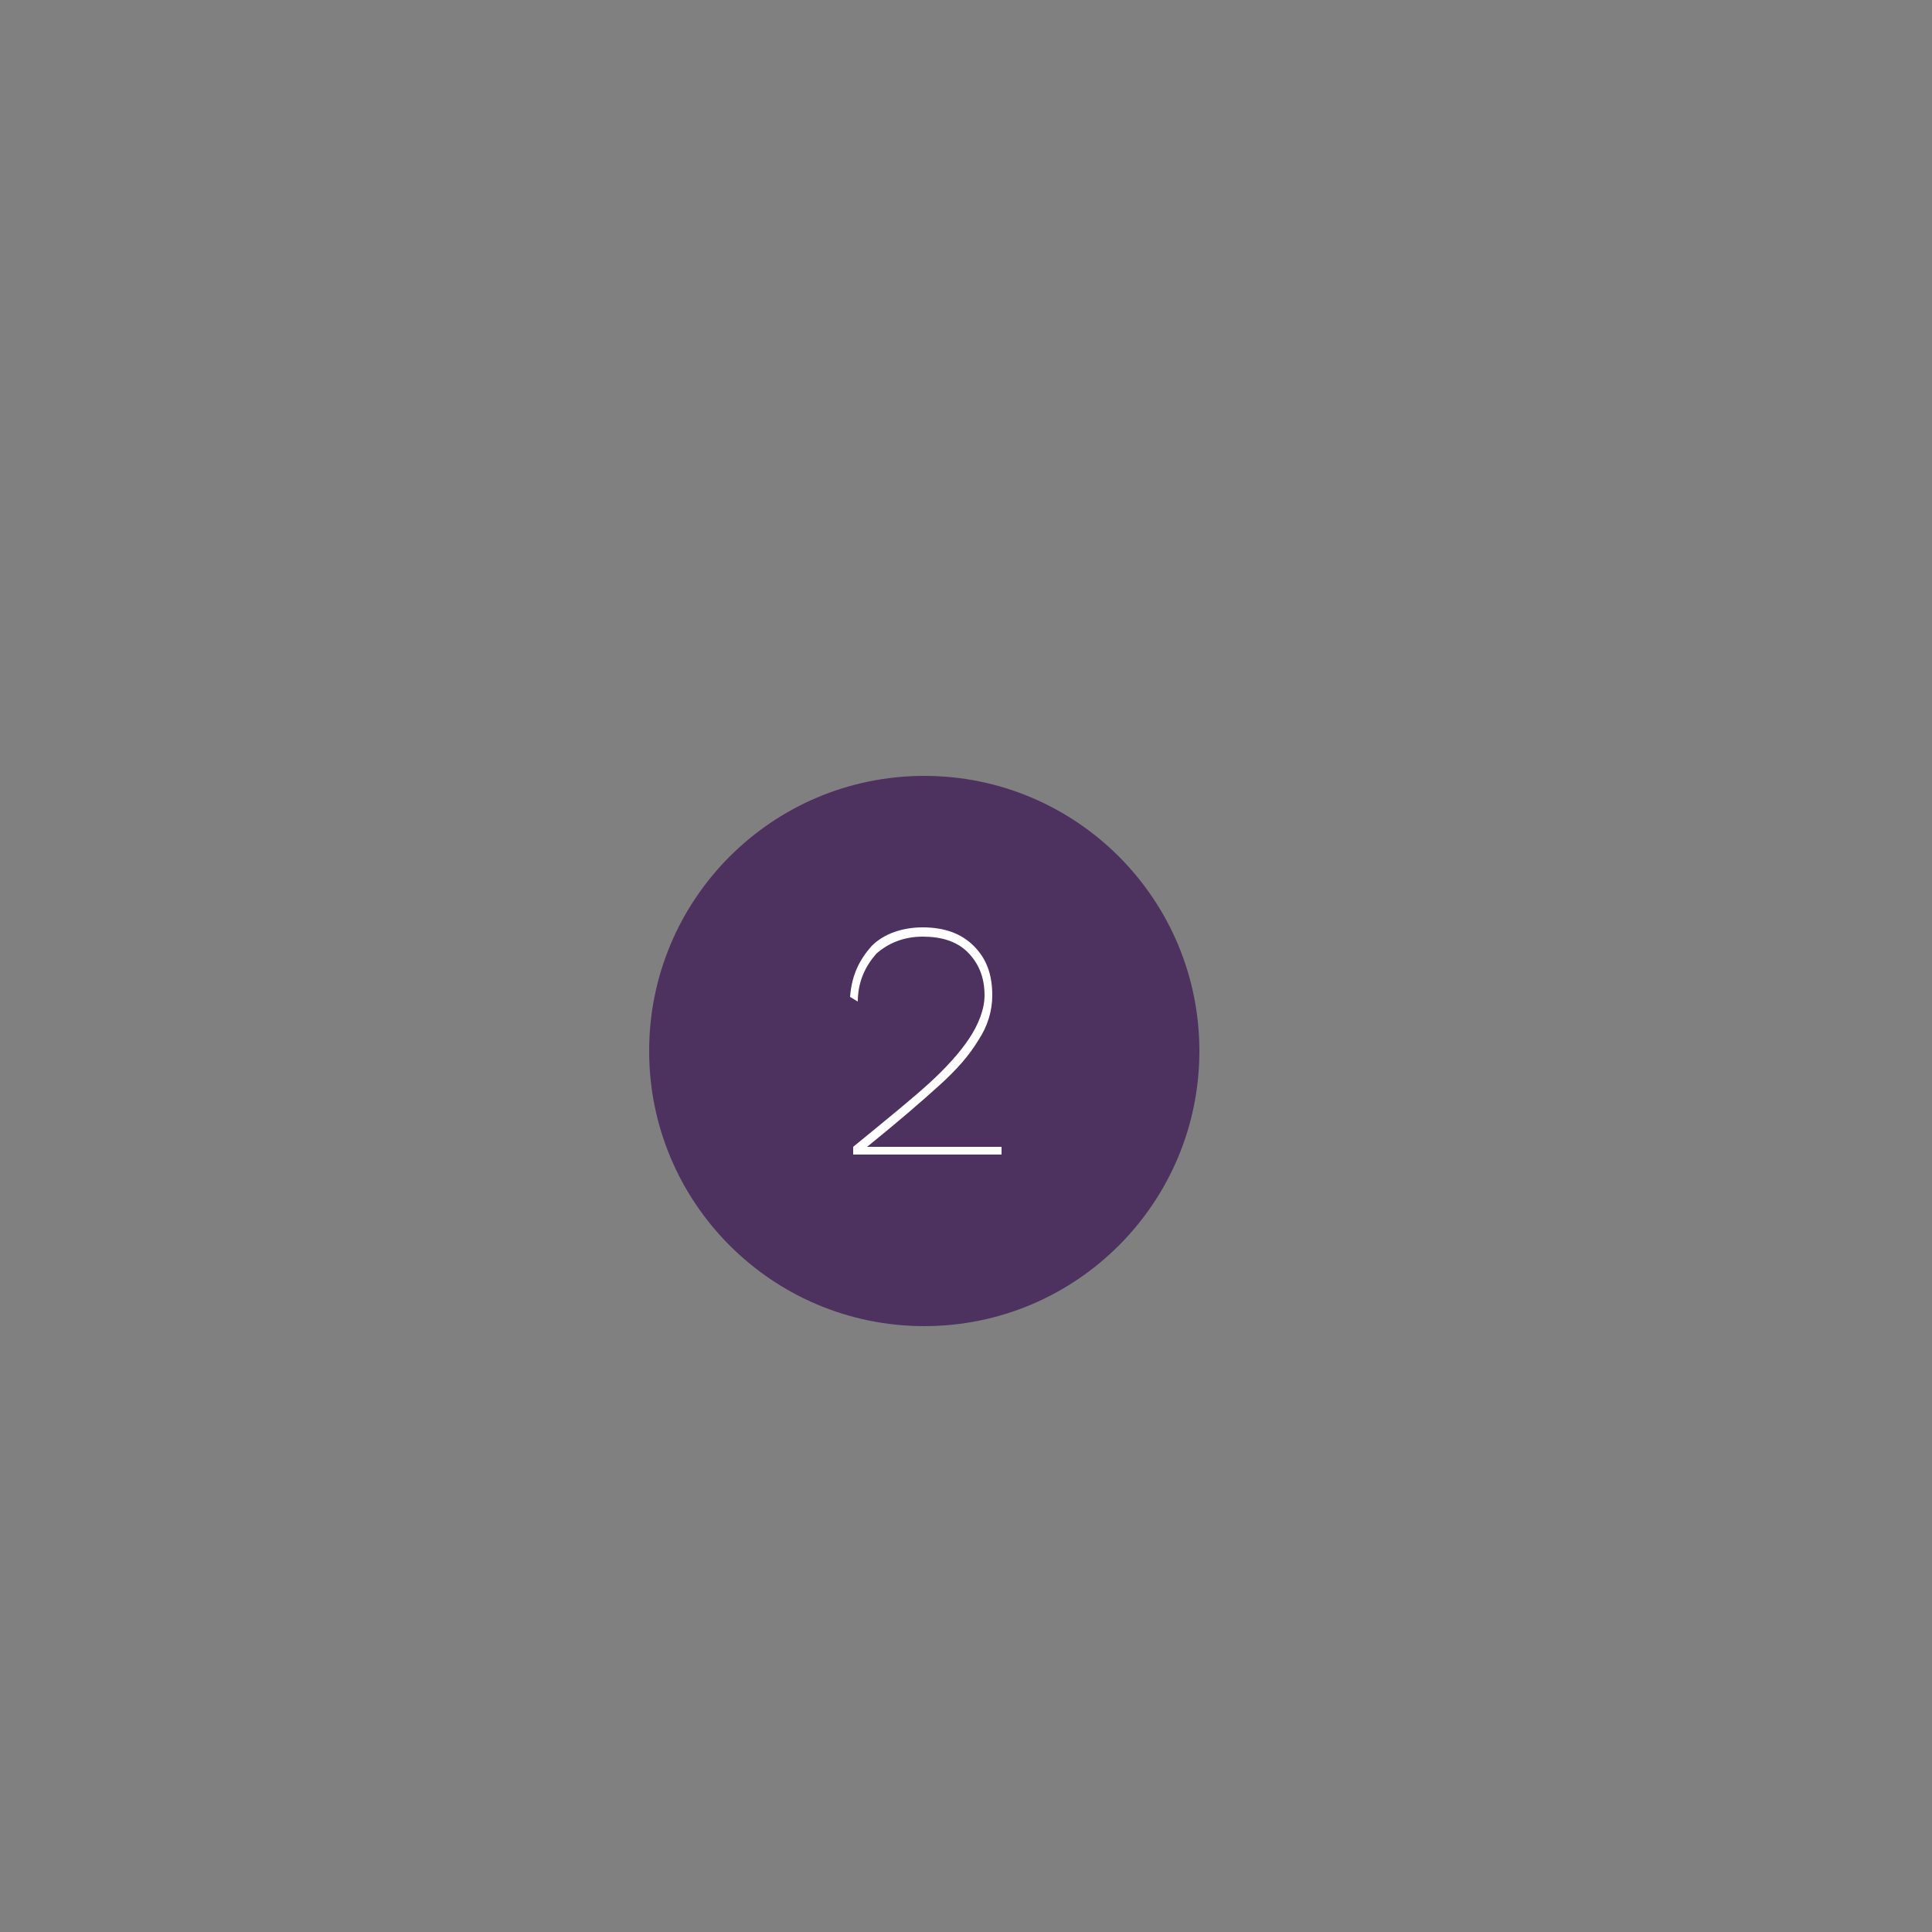 <?xml version="1.0" encoding="UTF-8"?> <svg xmlns="http://www.w3.org/2000/svg" xmlns:xlink="http://www.w3.org/1999/xlink" version="1.1" id="Layer_1" x="0px" y="0px" viewBox="0 0 125 125" style="enable-background:new 0 0 125 125;" xml:space="preserve"><rect x="0" y="0" width="125" height="125" fill="#808080" stroke="none"/> <style type="text/css"> .st0{fill:#4D3260;} .st1{fill:#FFFFFF;} </style> <circle class="st0" cx="59.8" cy="68" r="17.8"></circle> <g> <path class="st1" d="M55.2,74.2c2.2-1.8,3.8-3.1,4.9-4.1c1.1-1,2-2,2.6-2.9c0.6-0.9,1-1.9,1-2.8c0-1.2-0.4-2.1-1.1-2.8 c-0.7-0.7-1.7-1-2.9-1c-1.2,0-2.2,0.4-3,1.1c-0.7,0.8-1.2,1.8-1.2,3.1L55,64.5c0.1-1.4,0.6-2.4,1.4-3.3c0.8-0.8,2-1.2,3.3-1.2 c1.4,0,2.5,0.4,3.3,1.2c0.8,0.8,1.2,1.8,1.2,3.2c0,1-0.3,2-0.9,2.9c-0.6,1-1.4,1.9-2.5,2.9c-1.1,1-2.6,2.3-4.7,4v0h0.9h7.8v0.5 h-9.6V74.2z"></path> </g> </svg> 